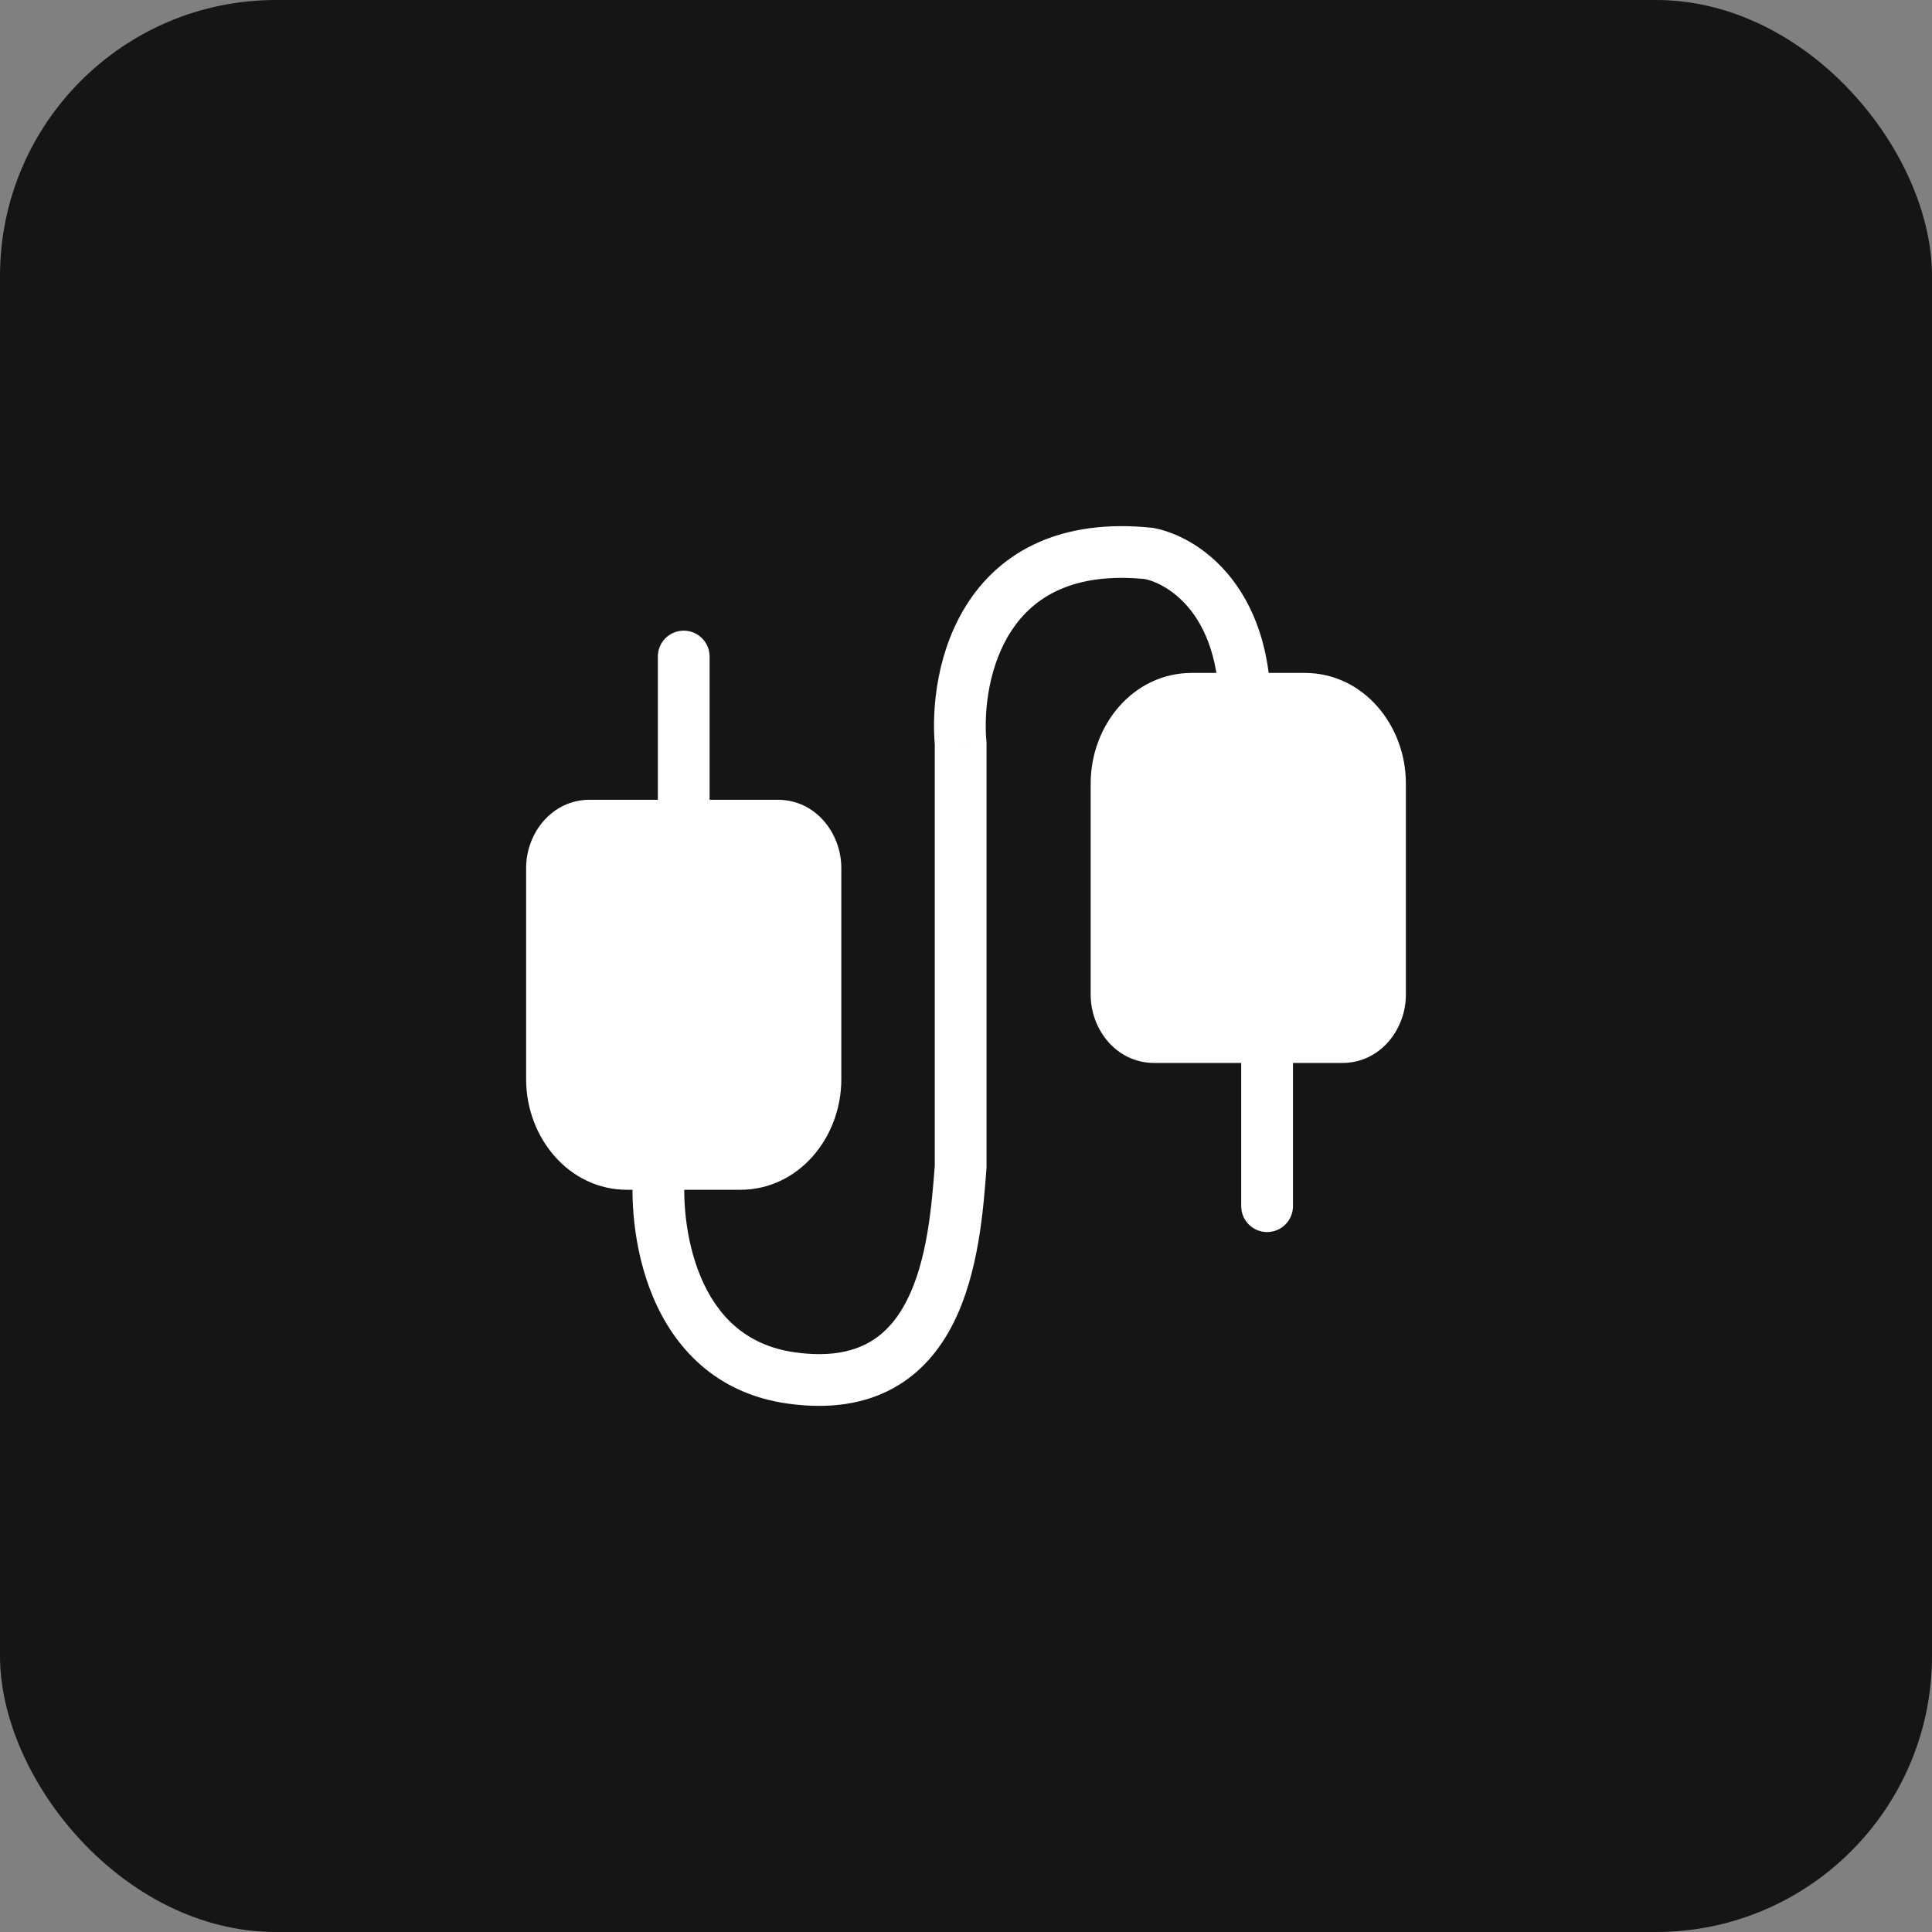 <?xml version="1.0" encoding="UTF-8"?> <svg xmlns="http://www.w3.org/2000/svg" width="56" height="56" viewBox="0 0 56 56" fill="none"><rect x="0" y="0" width="56" height="56" fill="#808080" stroke="none"/><rect width="56" height="56" rx="8" fill="#151515"></rect><path d="M16 25.158C16 24.481 16.488 23.932 17.091 23.932H22.546C23.148 23.932 23.636 24.481 23.636 25.158V31.286C23.636 32.639 22.66 33.737 21.454 33.737H18.182C16.977 33.737 16 32.639 16 31.286V25.158Z" fill="white"></path><path d="M32.364 28.834C32.364 29.511 32.852 30.06 33.455 30.06H38.909C39.512 30.06 40 29.511 40 28.834V22.706C40 21.353 39.023 20.255 37.818 20.255H34.545C33.34 20.255 32.364 21.353 32.364 22.706V28.834Z" fill="white"></path><path d="M22.936 39.941L22.831 40.684L22.831 40.684L22.936 39.941ZM27.845 33.813L28.593 33.868L28.595 33.841V33.813H27.845ZM27.845 21.557H28.595V21.523L28.592 21.49L27.845 21.557ZM33.299 16.042L33.437 15.304L33.407 15.299L33.375 15.296L33.299 16.042ZM20.568 19.03C20.568 18.615 20.232 18.28 19.818 18.28C19.404 18.28 19.068 18.615 19.068 19.03H20.568ZM35.977 34.962C35.977 35.377 36.313 35.712 36.727 35.712C37.142 35.712 37.477 35.377 37.477 34.962H35.977ZM18.372 33.73C18.27 34.643 18.337 36.183 18.928 37.592C19.533 39.033 20.719 40.387 22.831 40.684L23.04 39.198C21.582 38.993 20.768 38.1 20.311 37.011C19.84 35.89 19.783 34.617 19.863 33.896L18.372 33.73ZM22.831 40.684C24.046 40.854 25.056 40.692 25.877 40.245C26.694 39.8 27.249 39.113 27.628 38.364C28.366 36.906 28.504 35.066 28.593 33.868L27.097 33.757C27.004 35.011 26.869 36.541 26.289 37.687C26.009 38.241 25.643 38.664 25.159 38.928C24.678 39.19 24.007 39.334 23.04 39.198L22.831 40.684ZM28.595 33.813V21.557H27.095V33.813H28.595ZM28.592 21.49C28.51 20.576 28.666 19.262 29.329 18.264C29.947 17.333 31.074 16.568 33.223 16.788L33.375 15.296C30.725 15.025 29.033 15.996 28.079 17.435C27.169 18.806 26.997 20.495 27.098 21.623L28.592 21.49ZM33.161 16.779C33.514 16.845 34.133 17.133 34.62 17.833C35.097 18.52 35.483 19.657 35.281 21.474L36.772 21.64C37.006 19.535 36.574 18.017 35.851 16.977C35.139 15.952 34.176 15.443 33.437 15.304L33.161 16.779ZM17.091 24.682H22.546V23.182H17.091V24.682ZM22.886 25.158V31.286H24.386V25.158H22.886ZM21.454 32.987H18.182V34.487H21.454V32.987ZM16.75 31.286V25.158H15.25V31.286H16.75ZM18.182 32.987C17.471 32.987 16.75 32.31 16.75 31.286H15.25C15.25 32.969 16.483 34.487 18.182 34.487V32.987ZM22.886 31.286C22.886 32.31 22.166 32.987 21.454 32.987V34.487C23.153 34.487 24.386 32.969 24.386 31.286H22.886ZM22.546 24.682C22.654 24.682 22.886 24.811 22.886 25.158H24.386C24.386 24.151 23.642 23.182 22.546 23.182V24.682ZM17.091 23.182C15.995 23.182 15.25 24.151 15.25 25.158H16.75C16.75 24.811 16.982 24.682 17.091 24.682V23.182ZM33.455 30.81H38.909V29.31H33.455V30.81ZM40.75 28.834V22.706H39.25V28.834H40.75ZM37.818 19.505H34.545V21.005H37.818V19.505ZM31.614 22.706V28.834H33.114V22.706H31.614ZM34.545 19.505C32.846 19.505 31.614 21.023 31.614 22.706H33.114C33.114 21.682 33.834 21.005 34.545 21.005V19.505ZM40.75 22.706C40.75 21.023 39.517 19.505 37.818 19.505V21.005C38.529 21.005 39.25 21.682 39.25 22.706H40.75ZM38.909 30.81C40.005 30.81 40.75 29.841 40.75 28.834H39.25C39.25 29.182 39.018 29.31 38.909 29.31V30.81ZM33.455 29.31C33.346 29.31 33.114 29.182 33.114 28.834H31.614C31.614 29.841 32.358 30.81 33.455 30.81V29.31ZM19.068 19.03V23.932H20.568V19.03H19.068ZM37.477 34.962V30.06H35.977V34.962H37.477Z" fill="white"></path></svg> 